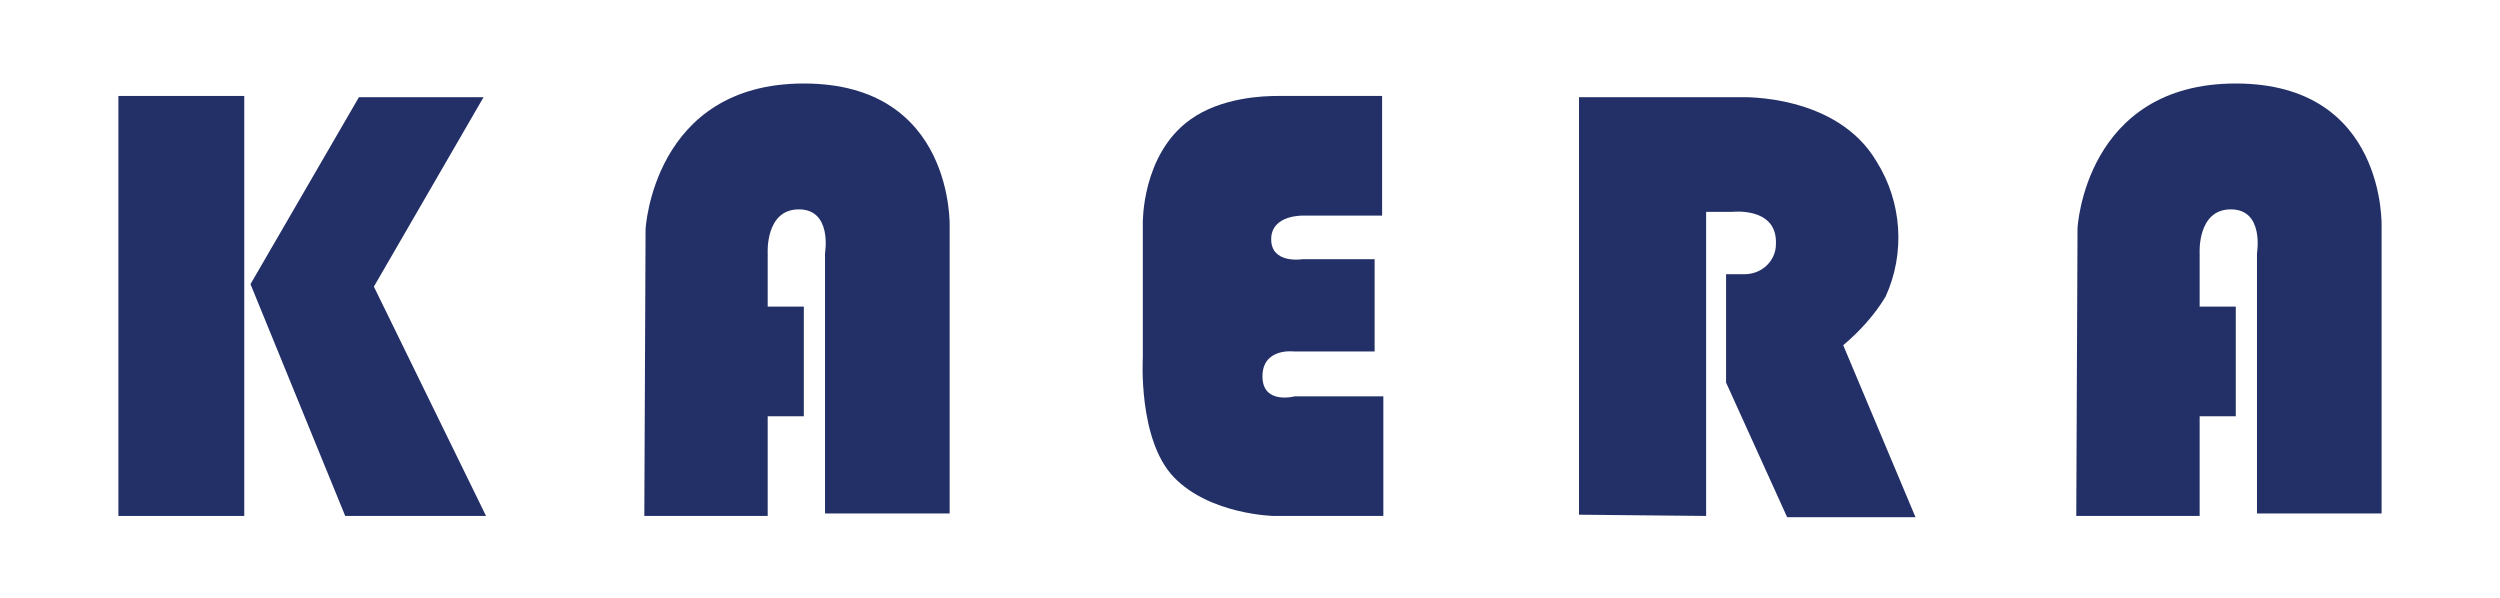 <?xml version="1.0" encoding="utf-8"?>
<!-- Generator: Adobe Illustrator 27.8.0, SVG Export Plug-In . SVG Version: 6.00 Build 0)  -->
<svg version="1.1" id="Layer_1" xmlns="http://www.w3.org/2000/svg" xmlns:xlink="http://www.w3.org/1999/xlink" x="0px" y="0px"
	 viewBox="0 0 200.6 48" style="enable-background:new 0 0 200.6 48;" xml:space="preserve">
<style type="text/css">
	.st0{fill:#233067;}
	.st1{clip-path:url(#SVGID_00000115485352798701846670000013134264610289011602_);}
</style>
<g id="Gruppe_197" transform="translate(-173 -31.69)">
	<g id="Gruppe_196" transform="translate(173 35.811)">
		<g id="Gruppe_130" transform="translate(0 -4.121)">
			<rect id="Rechteck_132" x="9.5" y="7.7" class="st0" width="10.1" height="33.7"/>
			<path id="Pfad_136" class="st0" d="M30,23l8.8-15.2H28.8l-8.7,15l7.6,18.6H39L30,23z"/>
			<g id="Gruppe_128">
				<g>
					<defs>
						<rect id="SVGID_1_" y="0" width="200.6" height="73"/>
					</defs>
					<clipPath id="SVGID_00000101080425618436948360000002352986727015693963_">
						<use xlink:href="#SVGID_1_"  style="overflow:visible;"/>
					</clipPath>
					<g id="Gruppe_127" style="clip-path:url(#SVGID_00000101080425618436948360000002352986727015693963_);">
						<path id="Pfad_137" class="st0" d="M51.7,41.4h9.9v-8h2.9v-8.8h-2.9v-4.3c0,0-0.2-3.5,2.5-3.5s2.1,3.5,2.1,3.5v20.9h10V18.2
							c0,0,0.4-11.5-11.7-11.5S51.8,18.4,51.8,18.4L51.7,41.4z"/>
						<path id="Pfad_138" class="st0" d="M110.9,7.7v9.6h-6.3c0,0-2.6-0.1-2.6,1.9s2.5,1.6,2.5,1.6h5.8v7.4h-6.5c0,0-2.5-0.3-2.5,2
							s2.6,1.6,2.6,1.6h7.1v9.6h-8.8c0,0-5.1-0.1-8-3.1s-2.5-9.6-2.5-9.6V17.9c0,0-0.1-5.5,3.8-8.3c2.5-1.8,5.9-1.9,7-1.9
							C103.7,7.7,110.9,7.7,110.9,7.7"/>
						<path id="Pfad_139" class="st0" d="M126.7,41.3V7.8h13c0,0,7.7-0.3,10.9,5.2c2,3.2,2.3,7.3,0.7,10.8c-0.9,1.5-2.1,2.8-3.4,3.9
							l5.8,13.8h-10.3l-4.9-10.8V22h1.5c1.4,0,2.5-1.1,2.5-2.4c0-0.1,0-0.2,0-0.3c-0.1-2.7-3.5-2.3-3.5-2.3h-2.1v24.4L126.7,41.3z"
							/>
						<path id="Pfad_140" class="st0" d="M166.6,41.4h9.9v-8h2.9v-8.8h-2.9v-4.3c0,0-0.2-3.5,2.5-3.5s2.1,3.5,2.1,3.5v20.9h10V18.2
							c0,0,0.4-11.5-11.7-11.5s-12.7,11.6-12.7,11.6L166.6,41.4z"/>
					</g>
				</g>
			</g>
		</g>
	</g>
</g>
</svg>

